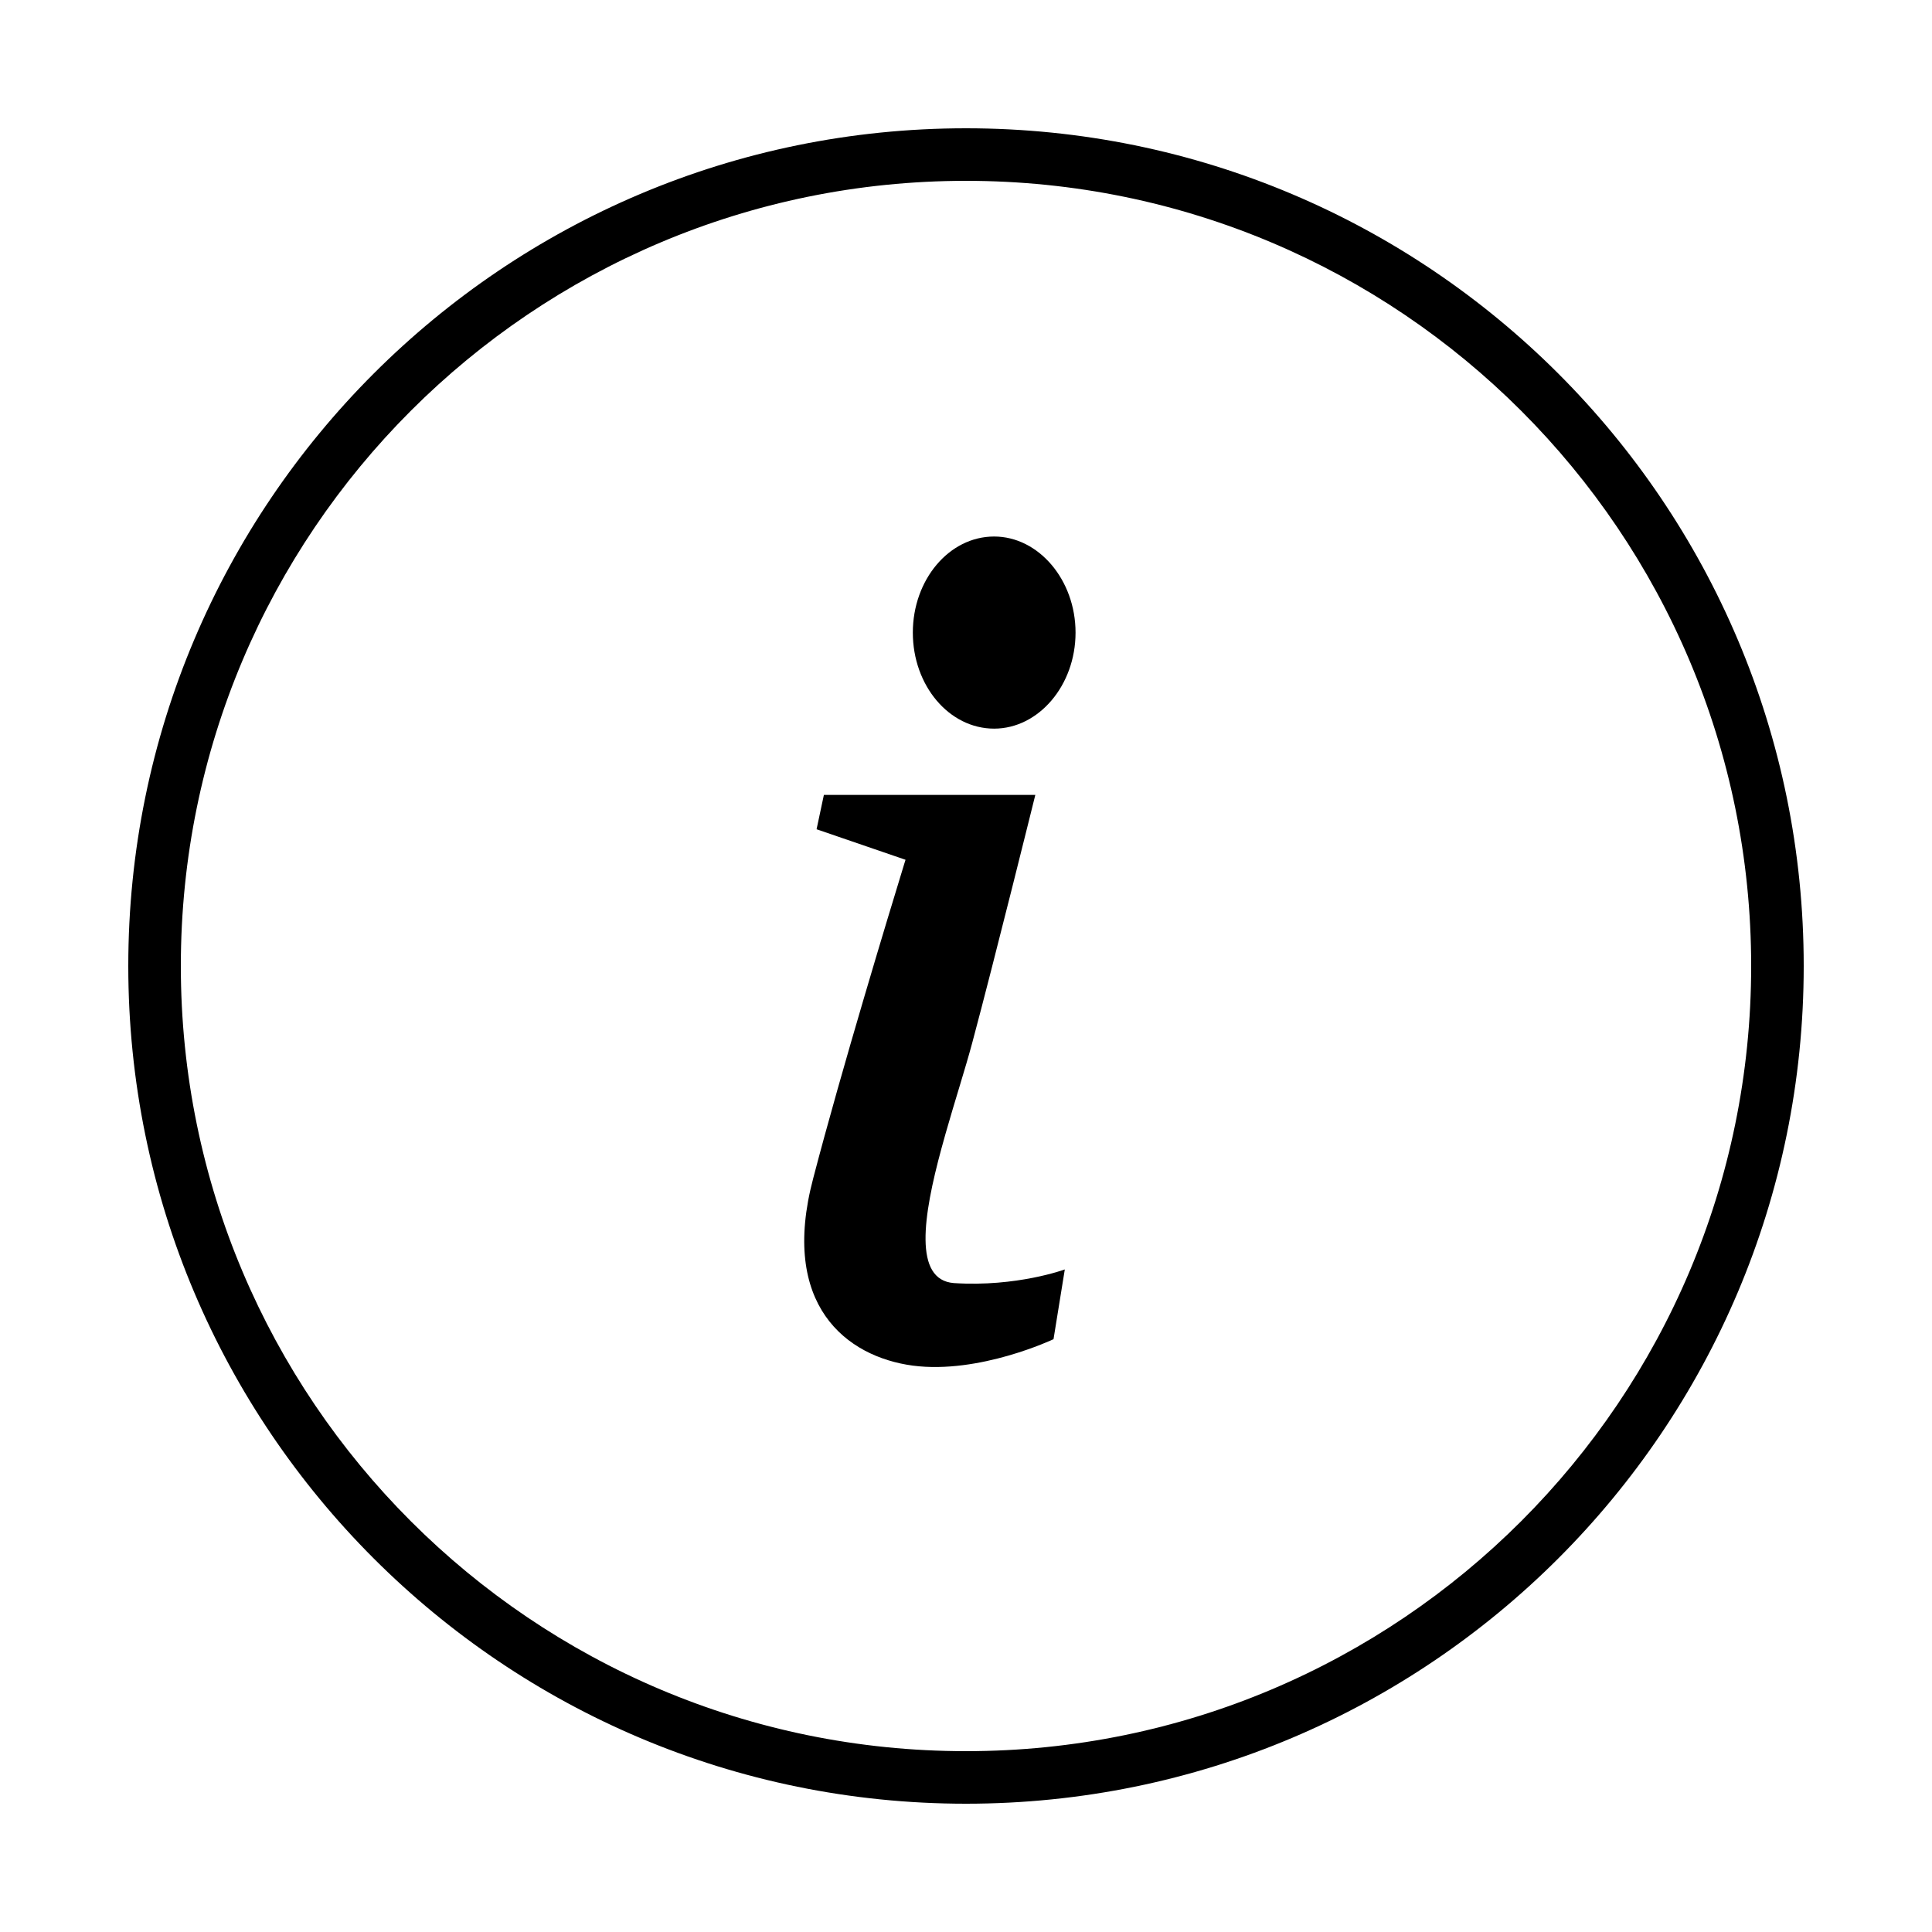 <?xml version="1.0" encoding="UTF-8"?>
<svg width="50px" height="50px" viewBox="0 0 50 50" version="1.1" xmlns="http://www.w3.org/2000/svg" xmlns:xlink="http://www.w3.org/1999/xlink">
    <title>icon/help</title>
    <g id="icon/help" stroke="none" stroke-width="1" fill="none" fill-rule="evenodd">
        <path d="M25,3.32 C36.974,3.32 46.68,13.026 46.68,25 C46.68,36.974 36.974,46.68 25,46.68 C13.026,46.68 3.32,36.974 3.32,25 C3.32,13.026 13.026,3.32 25,3.32 Z M25,4.68 C13.778,4.68 4.68,13.778 4.68,25 C4.68,36.222 13.778,45.32 25,45.32 C36.222,45.32 45.32,36.222 45.32,25 C45.32,13.778 36.222,4.68 25,4.68 Z M26.794,20.572 C26.794,20.572 25.733,24.859 25.16,26.993 C24.981,27.66 24.71,28.497 24.471,29.339 L24.363,29.728 C23.891,31.471 23.634,33.125 24.687,33.206 C26.31,33.312 27.557,32.853 27.557,32.853 L27.265,34.658 C27.265,34.658 25.346,35.569 23.622,35.342 C21.899,35.111 20.177,33.767 21.046,30.494 C21.783,27.67 23.029,23.575 23.355,22.511 L23.398,22.369 C23.422,22.292 23.435,22.251 23.435,22.251 L21.133,21.461 L21.322,20.572 L26.794,20.572 Z M25.728,13.885 C26.878,13.885 27.835,15.006 27.835,16.372 C27.835,17.74 26.878,18.857 25.728,18.857 C24.561,18.857 23.624,17.74 23.624,16.372 C23.624,15.006 24.561,13.885 25.728,13.885 Z" id="Combined-Shape" fill="#000000" fill-rule="nonzero"></path>
    </g>
</svg>